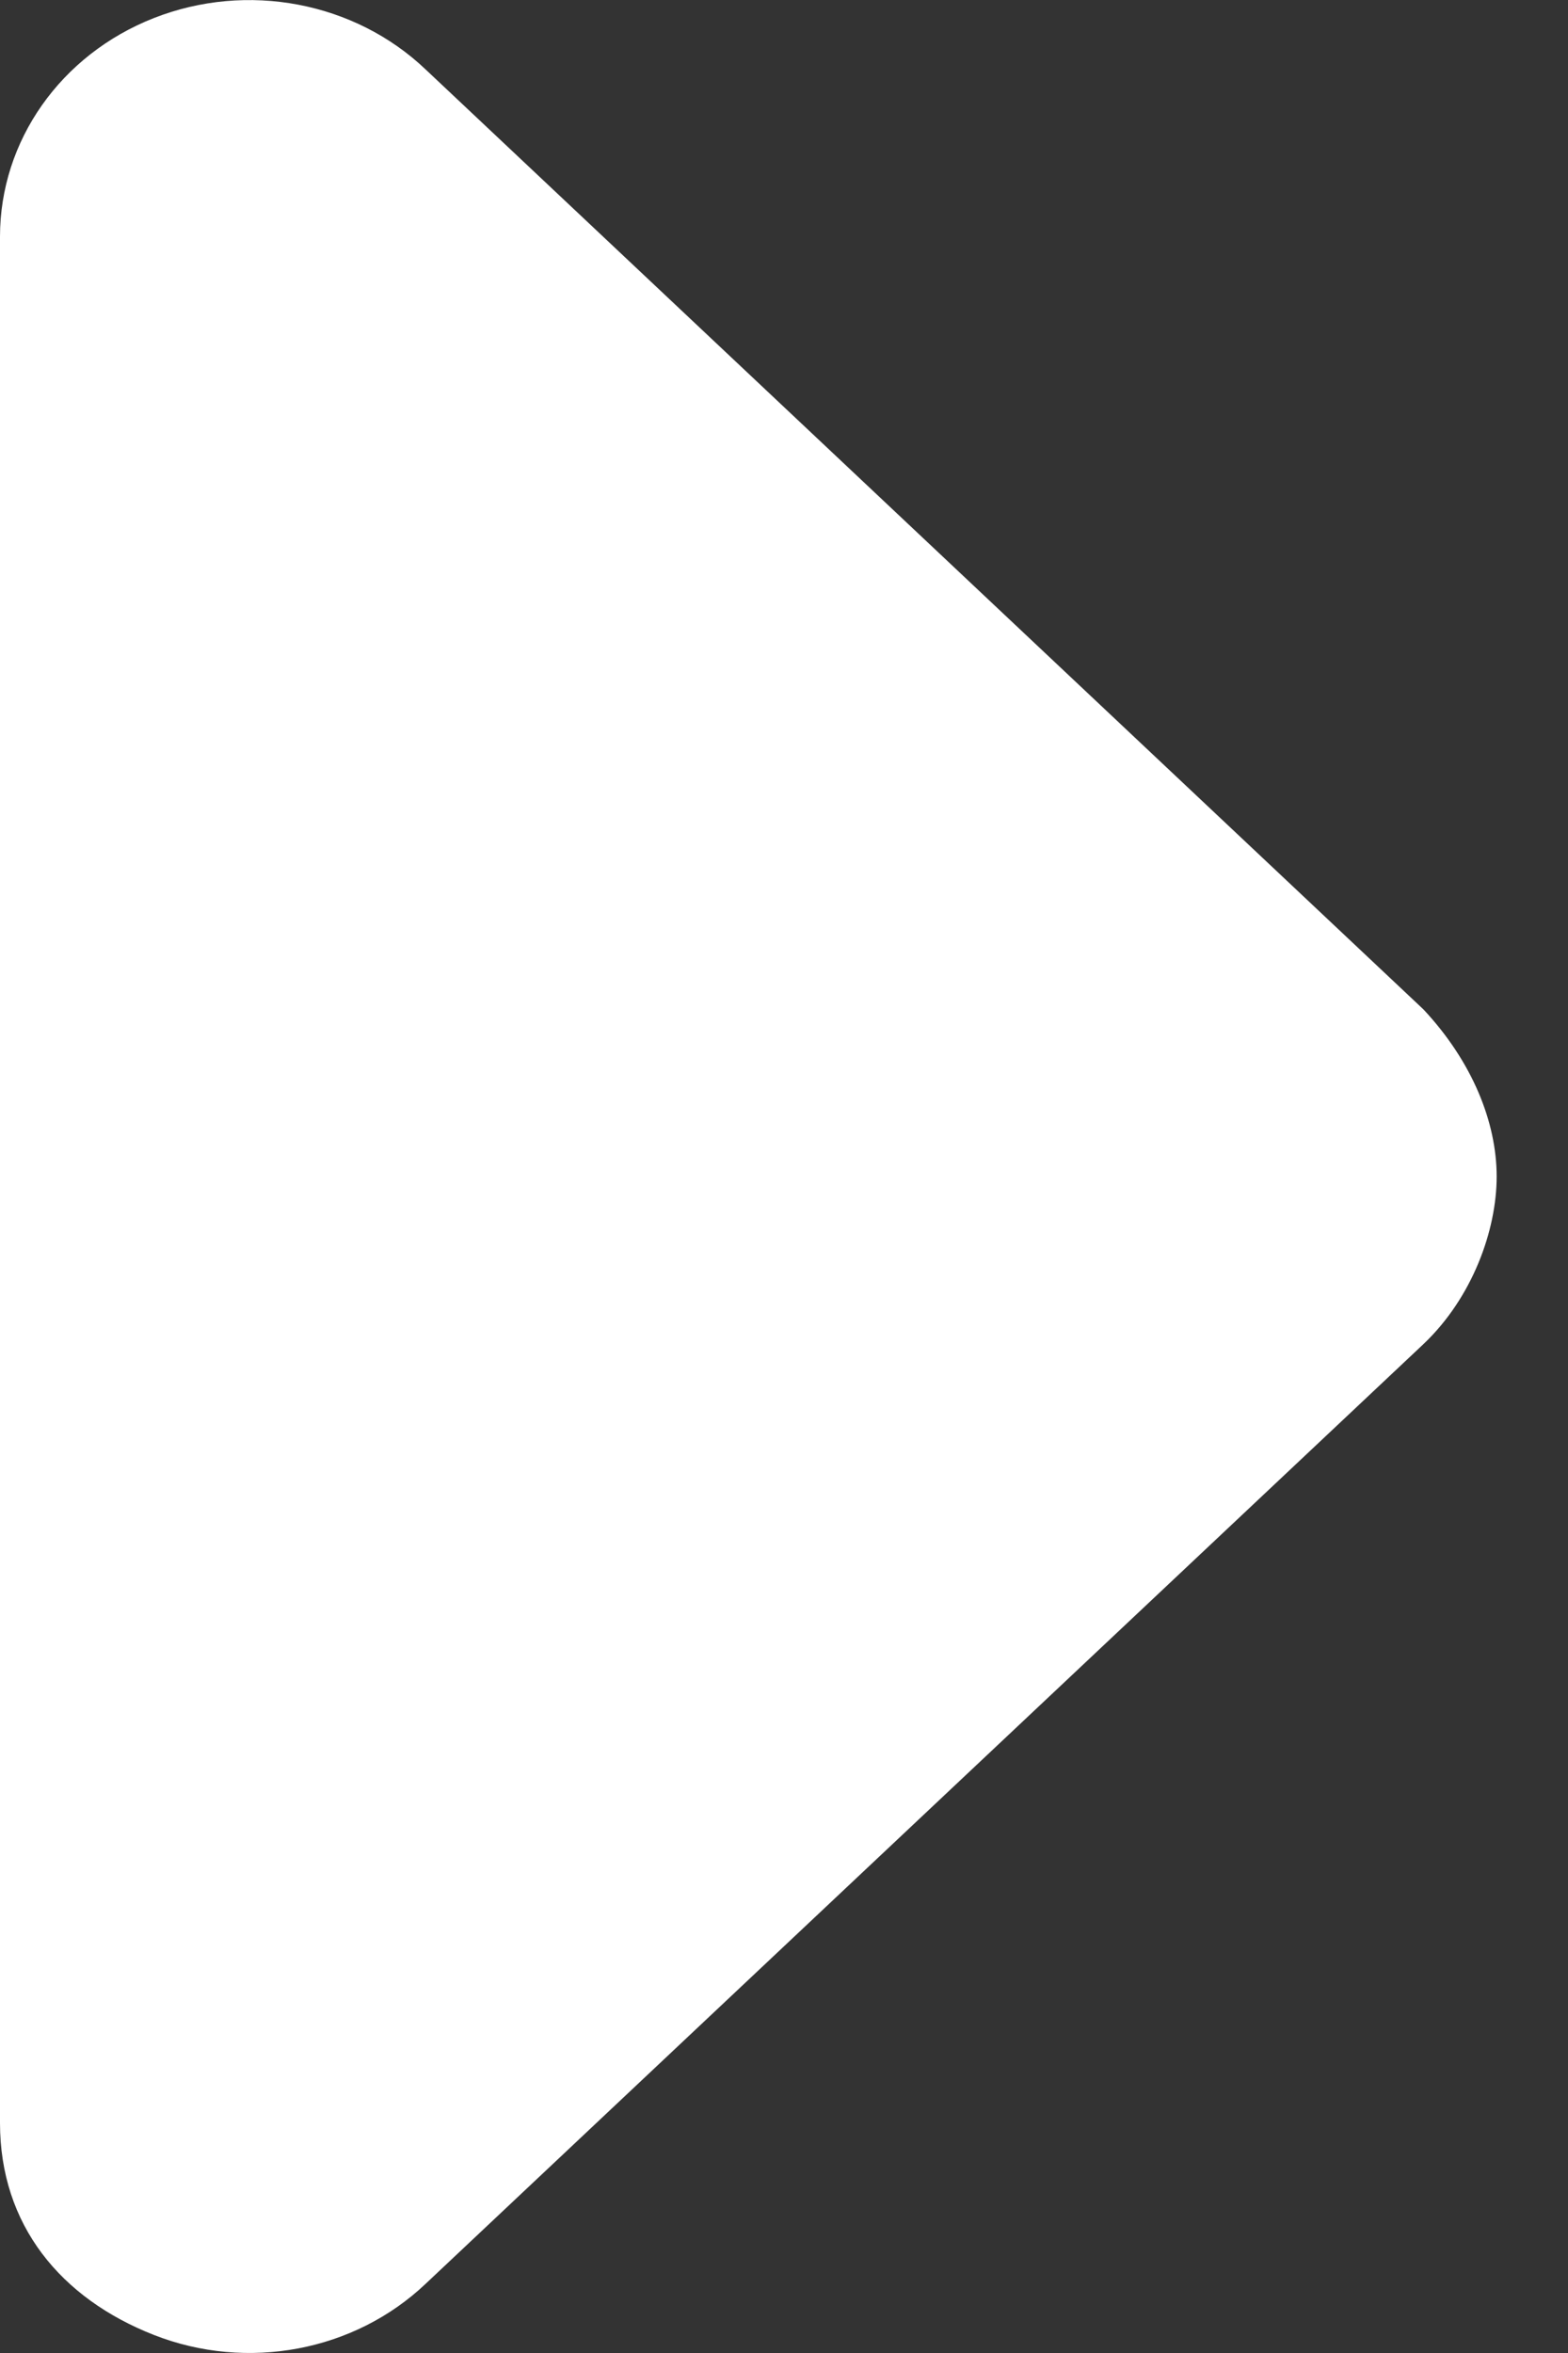 <svg width="6" height="9" viewBox="0 0 6 9" fill="none" xmlns="http://www.w3.org/2000/svg">
<rect x="0" y="0" width="6" height="9" fill="#333333" stroke="none"/>
<path d="M1.629 0.266L5.447 3.861C5.635 4.062 5.727 4.294 5.727 4.5C5.727 4.706 5.634 4.963 5.448 5.14L1.629 8.735C1.356 8.994 0.946 9.071 0.589 8.931C0.232 8.791 0 8.51 0 8.12V0.905C0 0.539 0.232 0.209 0.589 0.069C0.946 -0.071 1.357 0.007 1.629 0.266Z" fill="white"/>
</svg>

